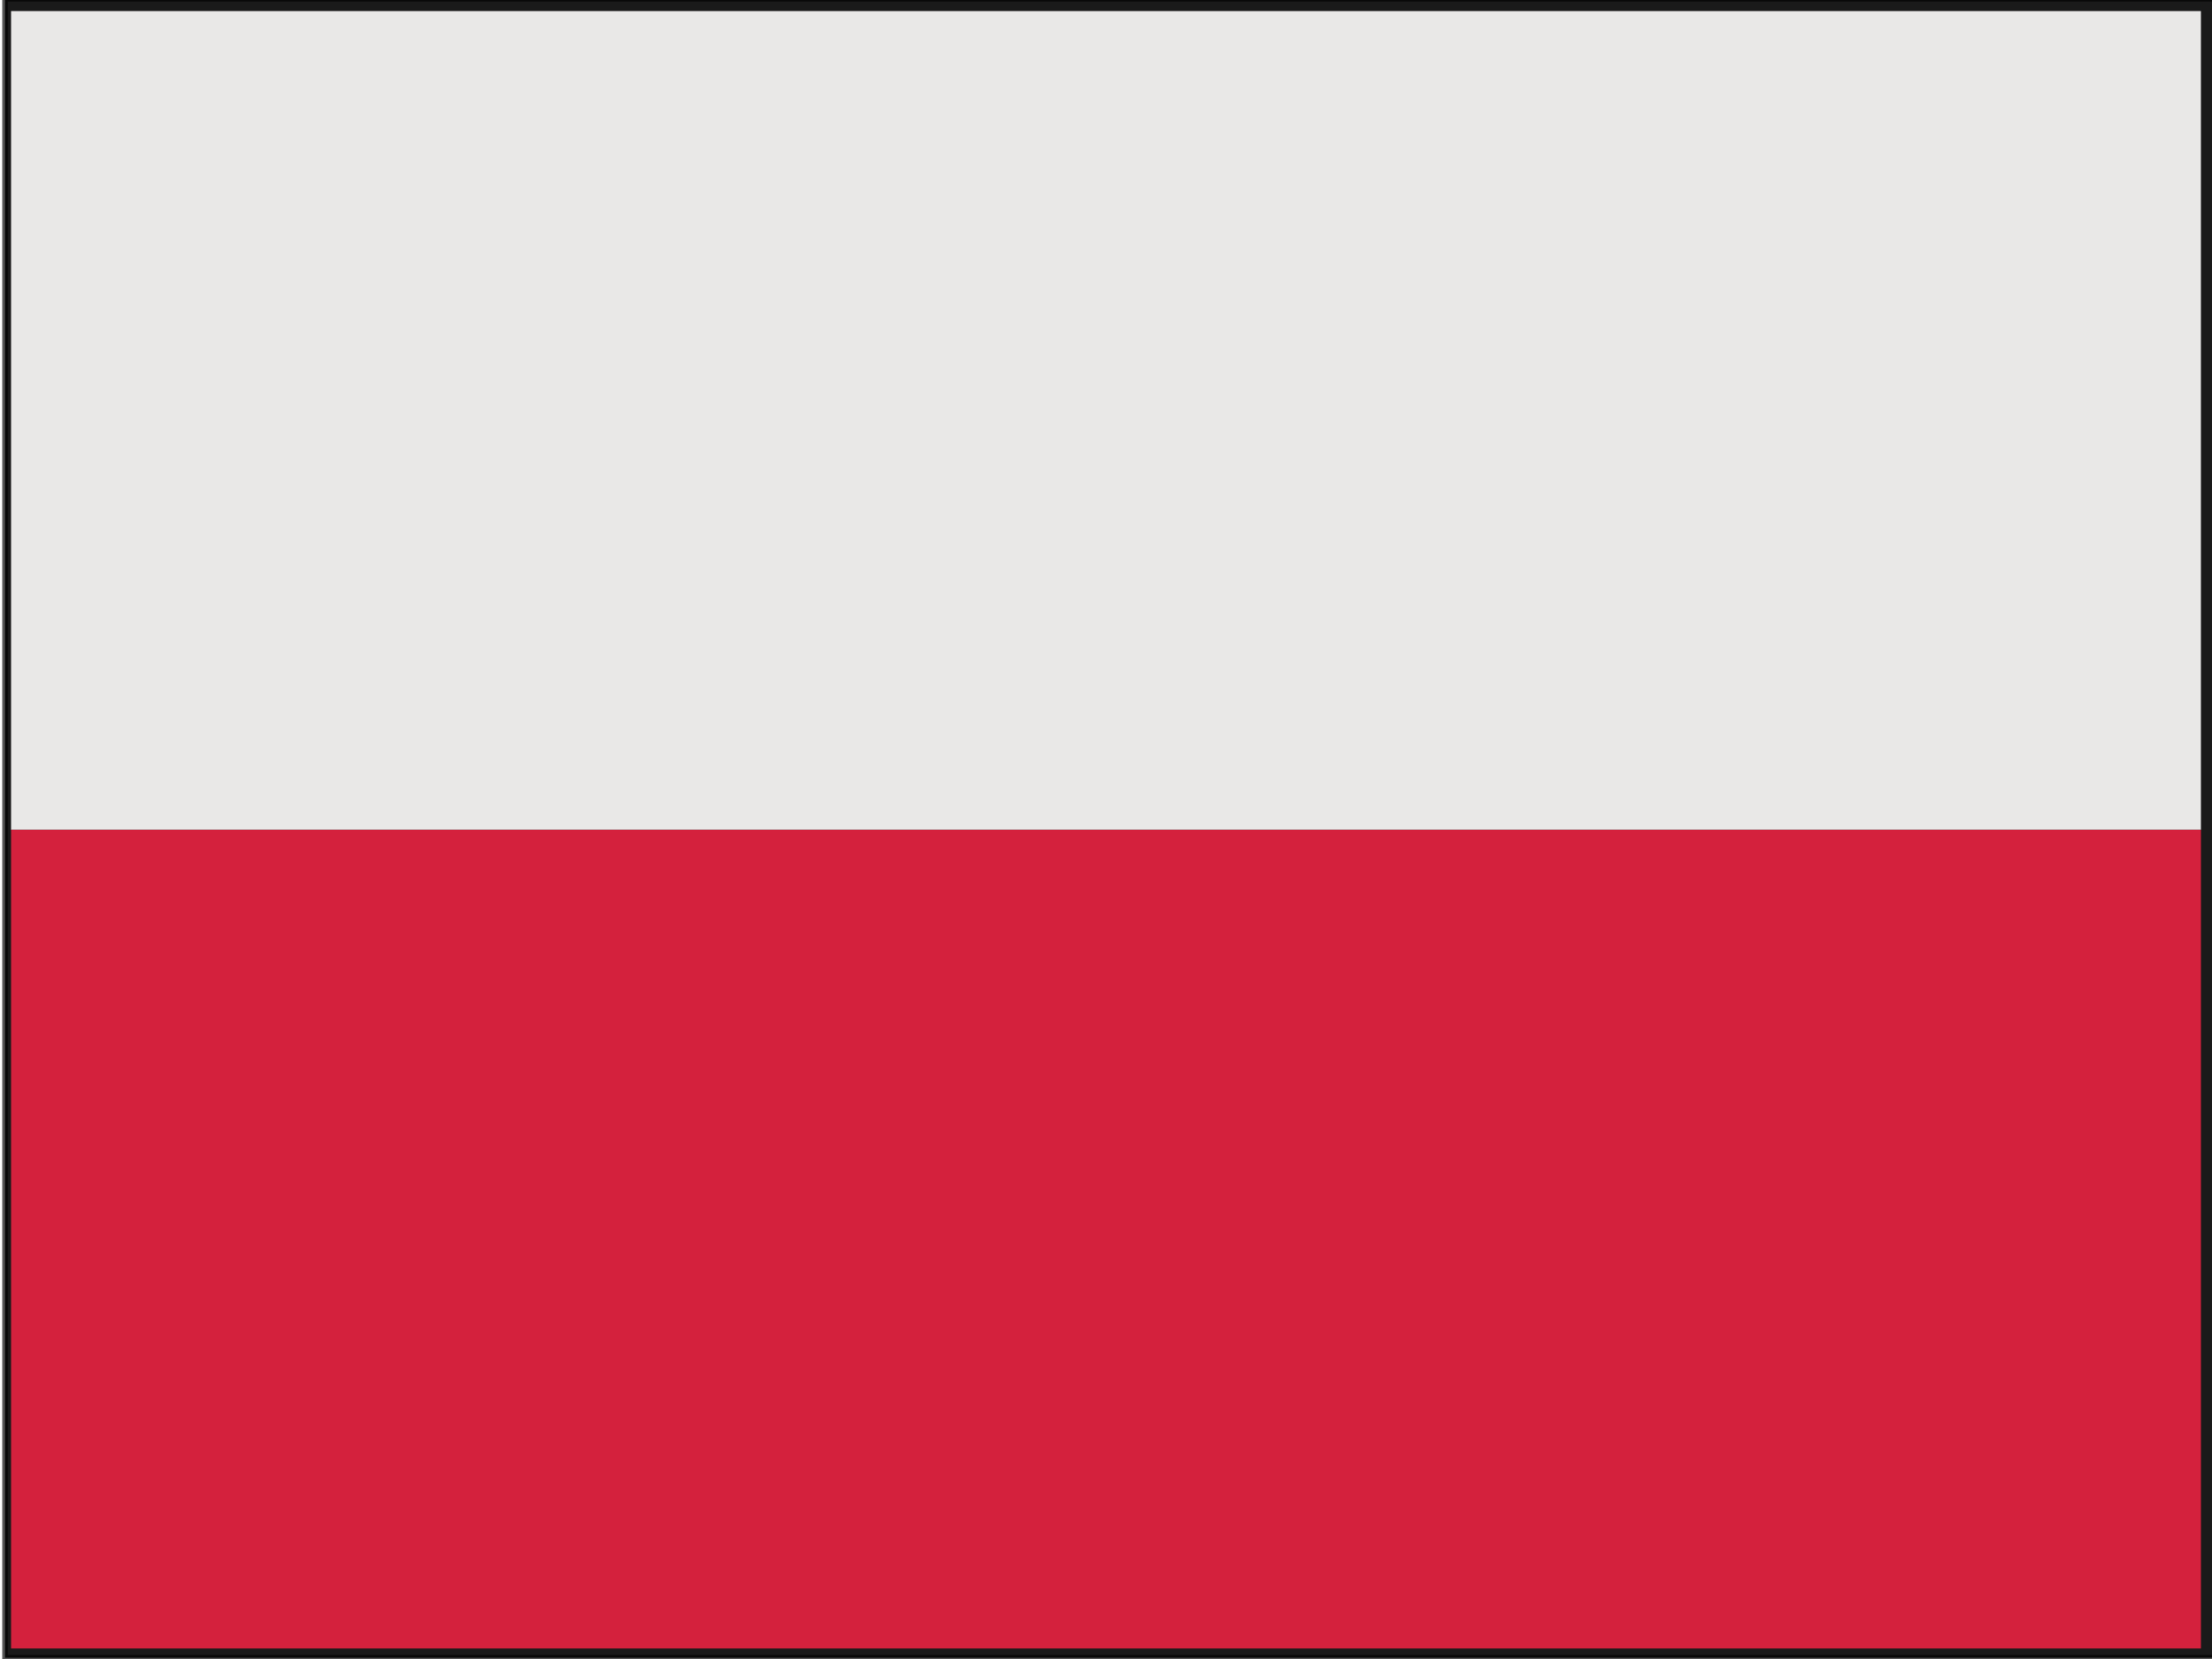 <?xml version="1.0" encoding="UTF-8" standalone="no"?>
<svg
   xmlns:dc="http://purl.org/dc/elements/1.1/"
   xmlns:cc="http://creativecommons.org/ns#"
   xmlns:rdf="http://www.w3.org/1999/02/22-rdf-syntax-ns#"
   xmlns:svg="http://www.w3.org/2000/svg"
   xmlns="http://www.w3.org/2000/svg"
   xmlns:sodipodi="http://sodipodi.sourceforge.net/DTD/sodipodi-0.dtd"
   xmlns:inkscape="http://www.inkscape.org/namespaces/inkscape"
   width="400"
   height="300"
   id="Flag of Poland (normative)"
   version="1.1"
   sodipodi:docname="pl_flag2.svg"
   inkscape:version="0.92.1 r15371">
  <defs
     id="defs3745" />
  <sodipodi:namedview
     pagecolor="#ffffff"
     bordercolor="#666666"
     borderopacity="1"
     objecttolerance="10"
     gridtolerance="10"
     guidetolerance="10"
     inkscape:pageopacity="0"
     inkscape:pageshadow="2"
     inkscape:window-width="1538"
     inkscape:window-height="877"
     id="namedview3743"
     showgrid="false"
     inkscape:zoom="1.1125"
     inkscape:cx="98.958585"
     inkscape:cy="115.85589"
     inkscape:window-x="1734"
     inkscape:window-y="135"
     inkscape:window-maximized="1"
     inkscape:current-layer="g4493"
     fit-margin-top="0"
     fit-margin-left="0"
     fit-margin-right="0"
     fit-margin-bottom="0" />
  <g
     inkscape:groupmode="layer"
     id="layer1"
     inkscape:label="Layer 1">
    <rect
       style="fill:#1a1a1a;stroke:#000000;stroke-width:1;stroke-miterlimit:4;stroke-dasharray:none;stroke-opacity:0.658"
       id="rect4610"
       width="400"
       height="300"
       x="0.899"
       y="-0.225" />
  </g>
  <g
     id="g4493"
     style="stroke:#000000;stroke-opacity:0.658">
    <g
       id="g4497"
       style="display:inline;stroke:#000000;stroke-opacity:0.658"
       transform="matrix(0.99,0,0,0.987,2,2)">
      <path
         style="fill:#e9e8e7;stroke:#000000;stroke-width:0;stroke-miterlimit:4;stroke-dasharray:none;stroke-opacity:0.658"
         d="M 0,0 H 400 V 150 H 0 Z"
         id="rect3738"
         inkscape:connector-curvature="0" />
      <path
         style="fill:#d4213d;stroke:#000000;stroke-width:0;stroke-miterlimit:4;stroke-dasharray:none;stroke-opacity:0.658"
         d="M 0,150 H 400 V 300 H 0 Z"
         id="rect3740"
         inkscape:connector-curvature="0" />
    </g>
  </g>
</svg>
